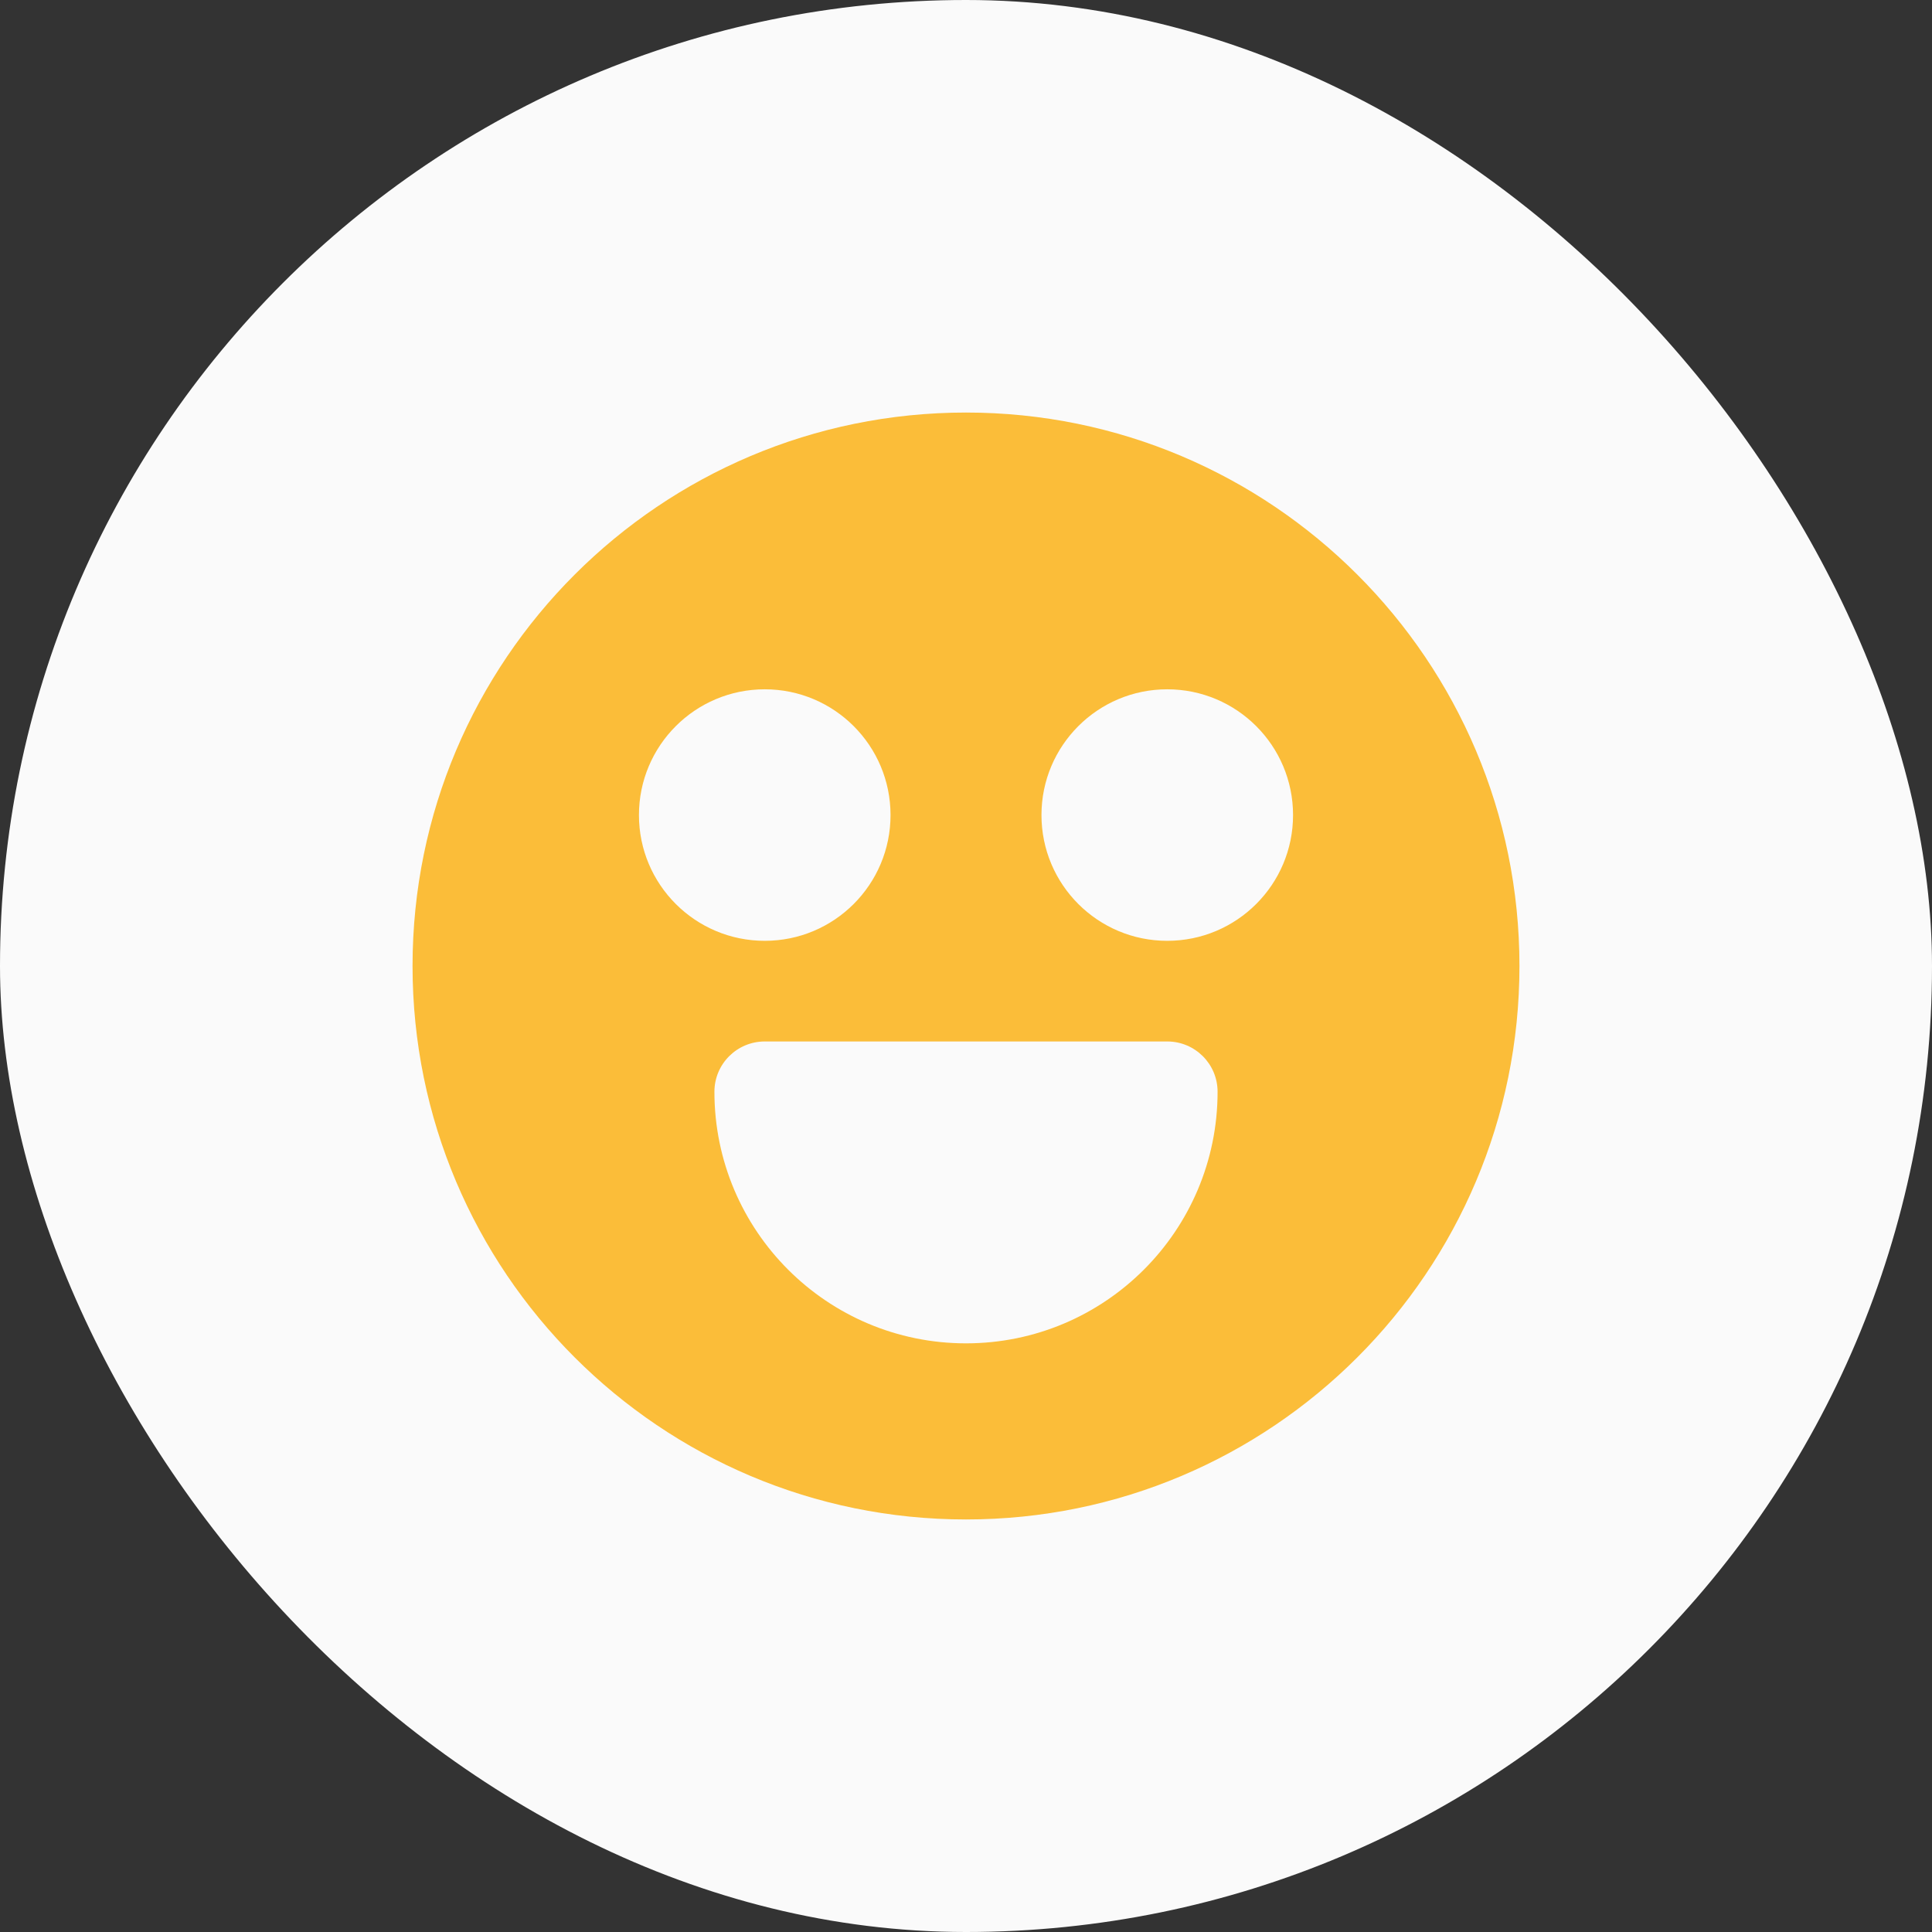 <svg width="32" height="32" viewBox="0 0 32 32" fill="none" xmlns="http://www.w3.org/2000/svg">
<rect x="0" y="0" width="32" height="32" fill="#333333" stroke="none"/>
<rect width="32" height="32" rx="16" fill="#FAFAFA"/>
<g clip-path="url(#clip0_219_877)">
<path fill-rule="evenodd" clip-rule="evenodd" d="M6.833 16C6.833 10.937 10.937 6.833 16 6.833C21.062 6.833 25.167 10.937 25.167 16C25.167 21.063 21.062 25.167 16 25.167C10.937 25.167 6.833 21.063 6.833 16ZM10.583 13.5C10.583 12.349 11.516 11.417 12.667 11.417C13.817 11.417 14.75 12.349 14.75 13.5C14.75 14.651 13.817 15.583 12.667 15.583C11.516 15.583 10.583 14.651 10.583 13.5ZM19.333 11.417C18.183 11.417 17.25 12.349 17.25 13.5C17.25 14.651 18.183 15.583 19.333 15.583C20.484 15.583 21.417 14.651 21.417 13.5C21.417 12.349 20.484 11.417 19.333 11.417ZM11.833 18.083C11.833 17.623 12.206 17.25 12.667 17.25H19.333C19.794 17.25 20.167 17.623 20.167 18.083C20.167 20.384 18.301 22.25 16 22.25C13.699 22.25 11.833 20.384 11.833 18.083Z" fill="#FBBD39"/>
</g>
<defs>
<clipPath id="clip0_219_877">
<rect width="20" height="20" fill="white" transform="translate(6 6)"/>
</clipPath>
</defs>
</svg>
